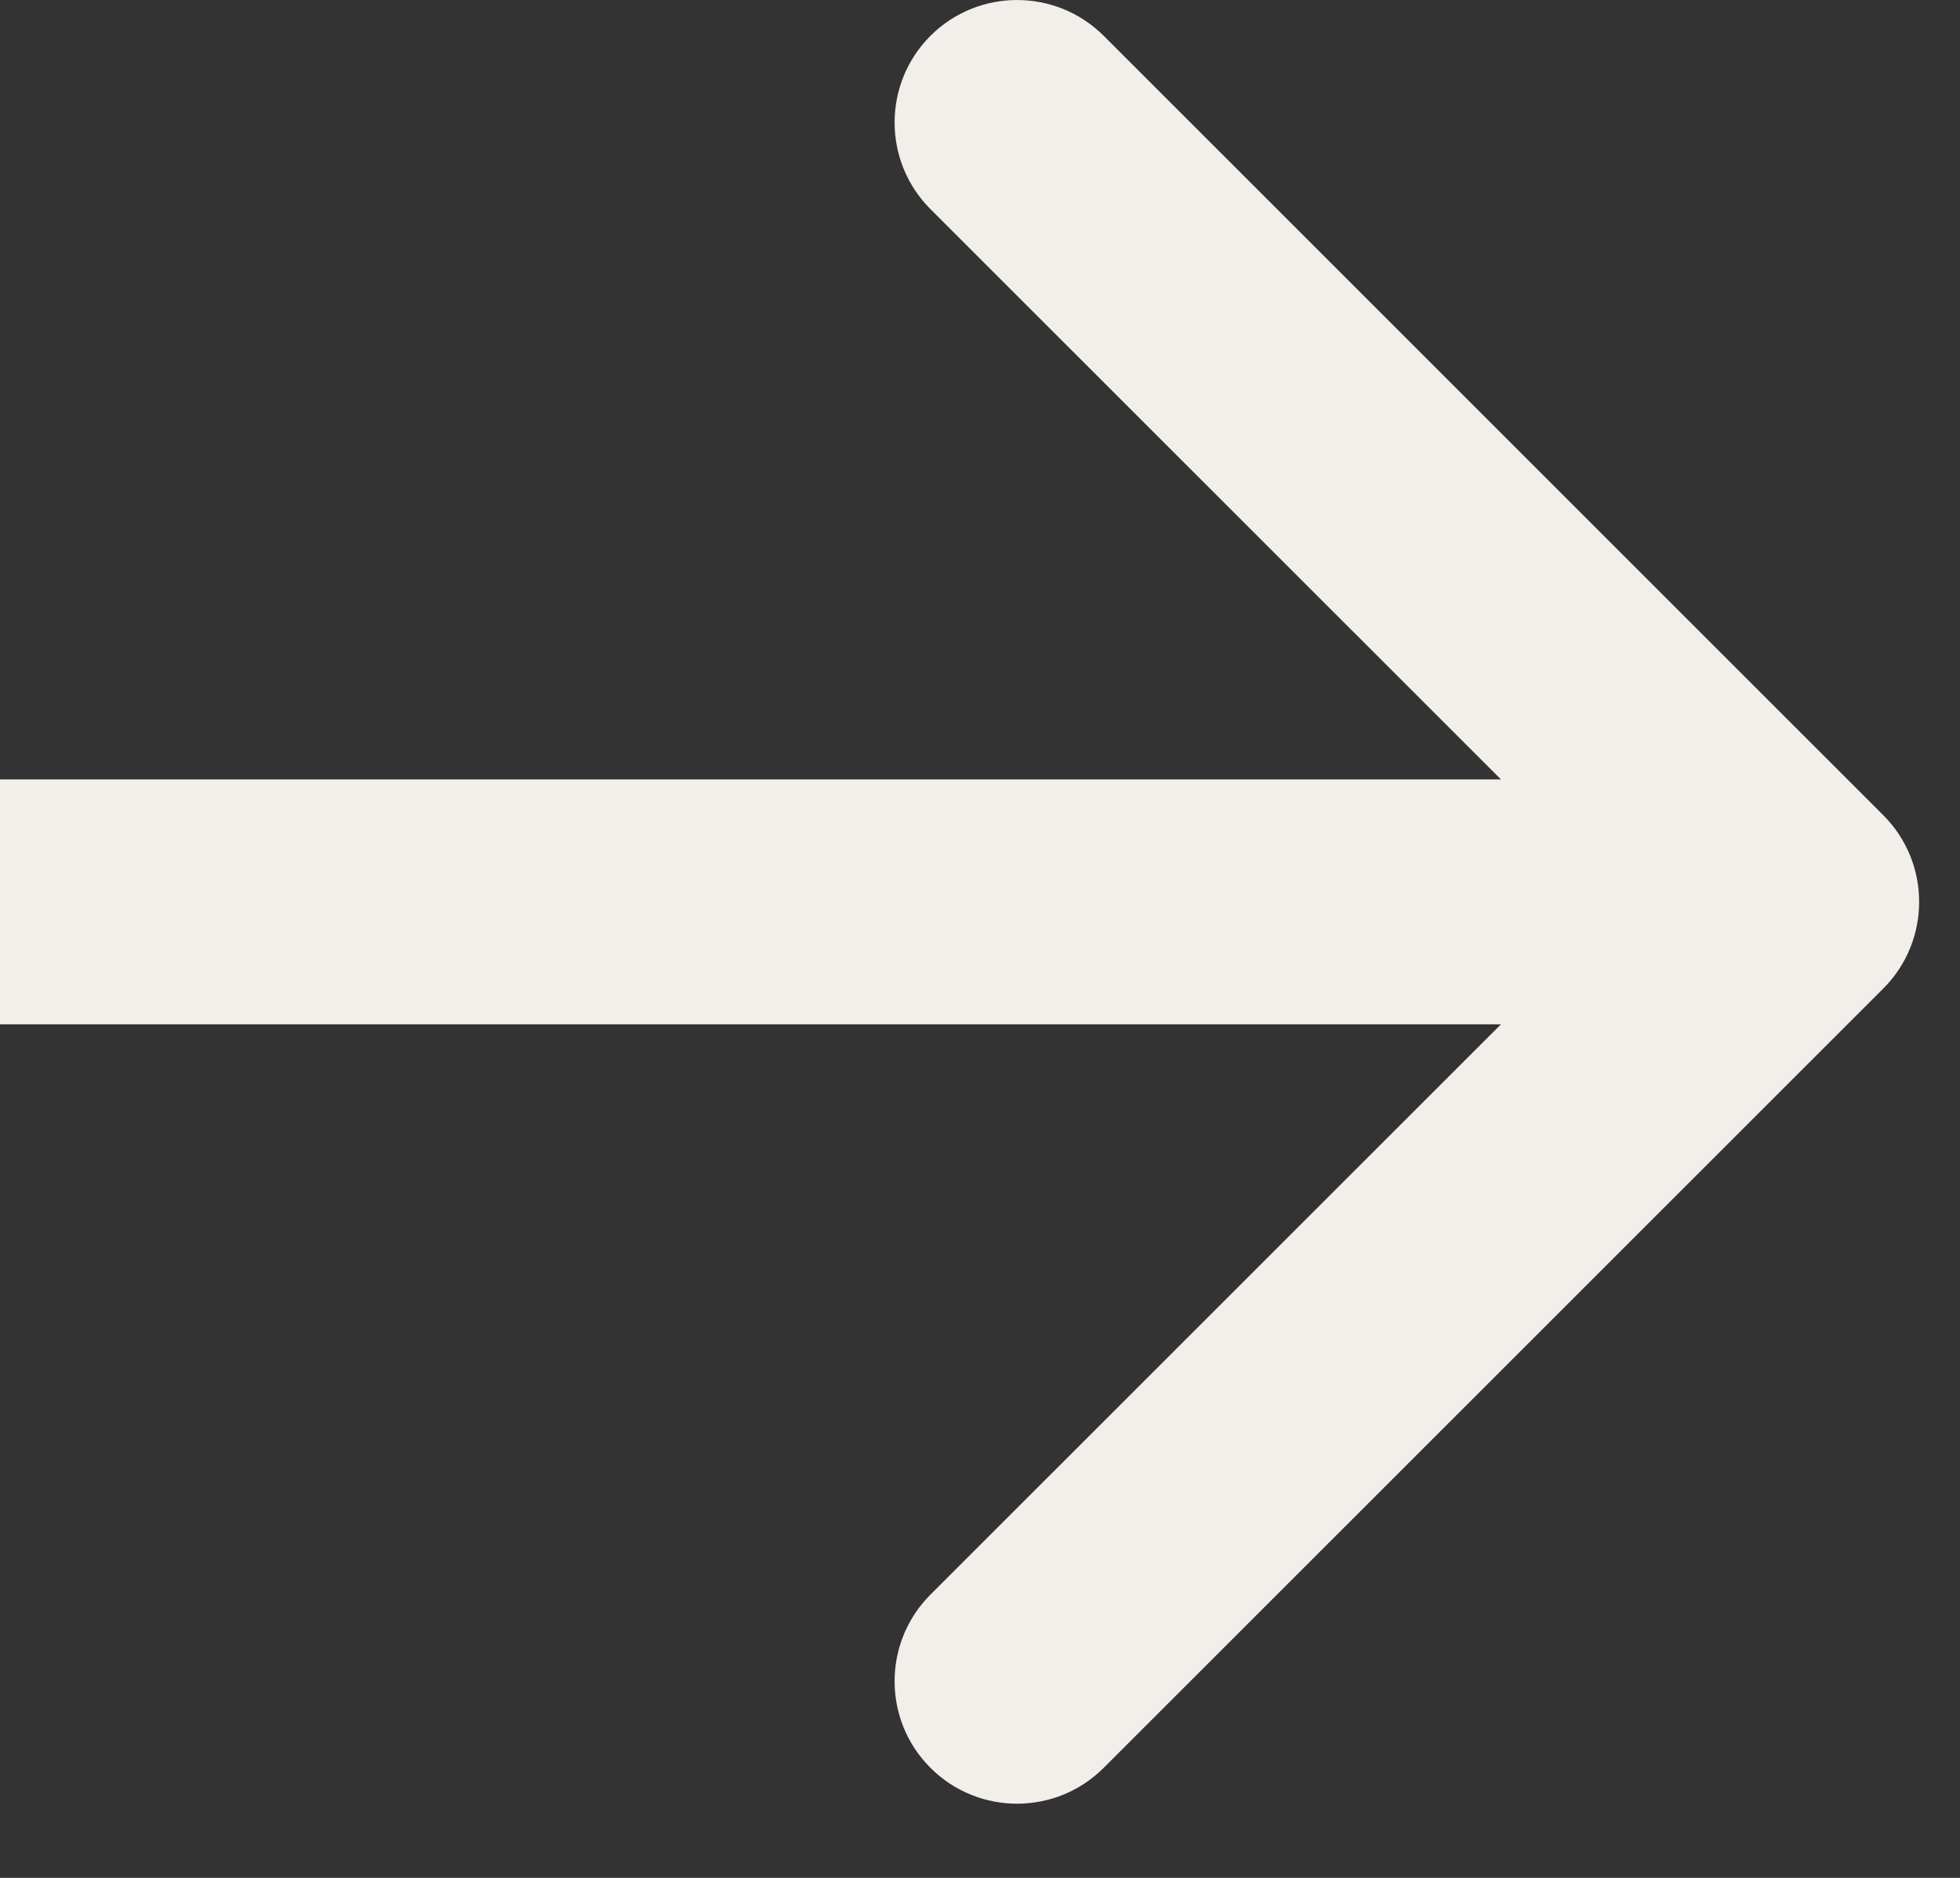 <?xml version="1.0" encoding="UTF-8"?> <svg xmlns="http://www.w3.org/2000/svg" width="24" height="23" viewBox="0 0 24 23" fill="none"><rect x="0" y="0" width="24" height="23" fill="#333333" stroke="none"/><path d="M23.061 12.107C23.646 11.521 23.646 10.571 23.061 9.985L13.515 0.439C12.929 -0.146 11.979 -0.146 11.393 0.439C10.808 1.025 10.808 1.975 11.393 2.561L19.879 11.046L11.393 19.531C10.808 20.117 10.808 21.067 11.393 21.652C11.979 22.238 12.929 22.238 13.515 21.652L23.061 12.107ZM0 11.046L-3.27835e-08 12.546L22 12.546L22 11.046L22 9.546L3.27835e-08 9.546L0 11.046Z" fill="#F2EFEA"></path></svg> 